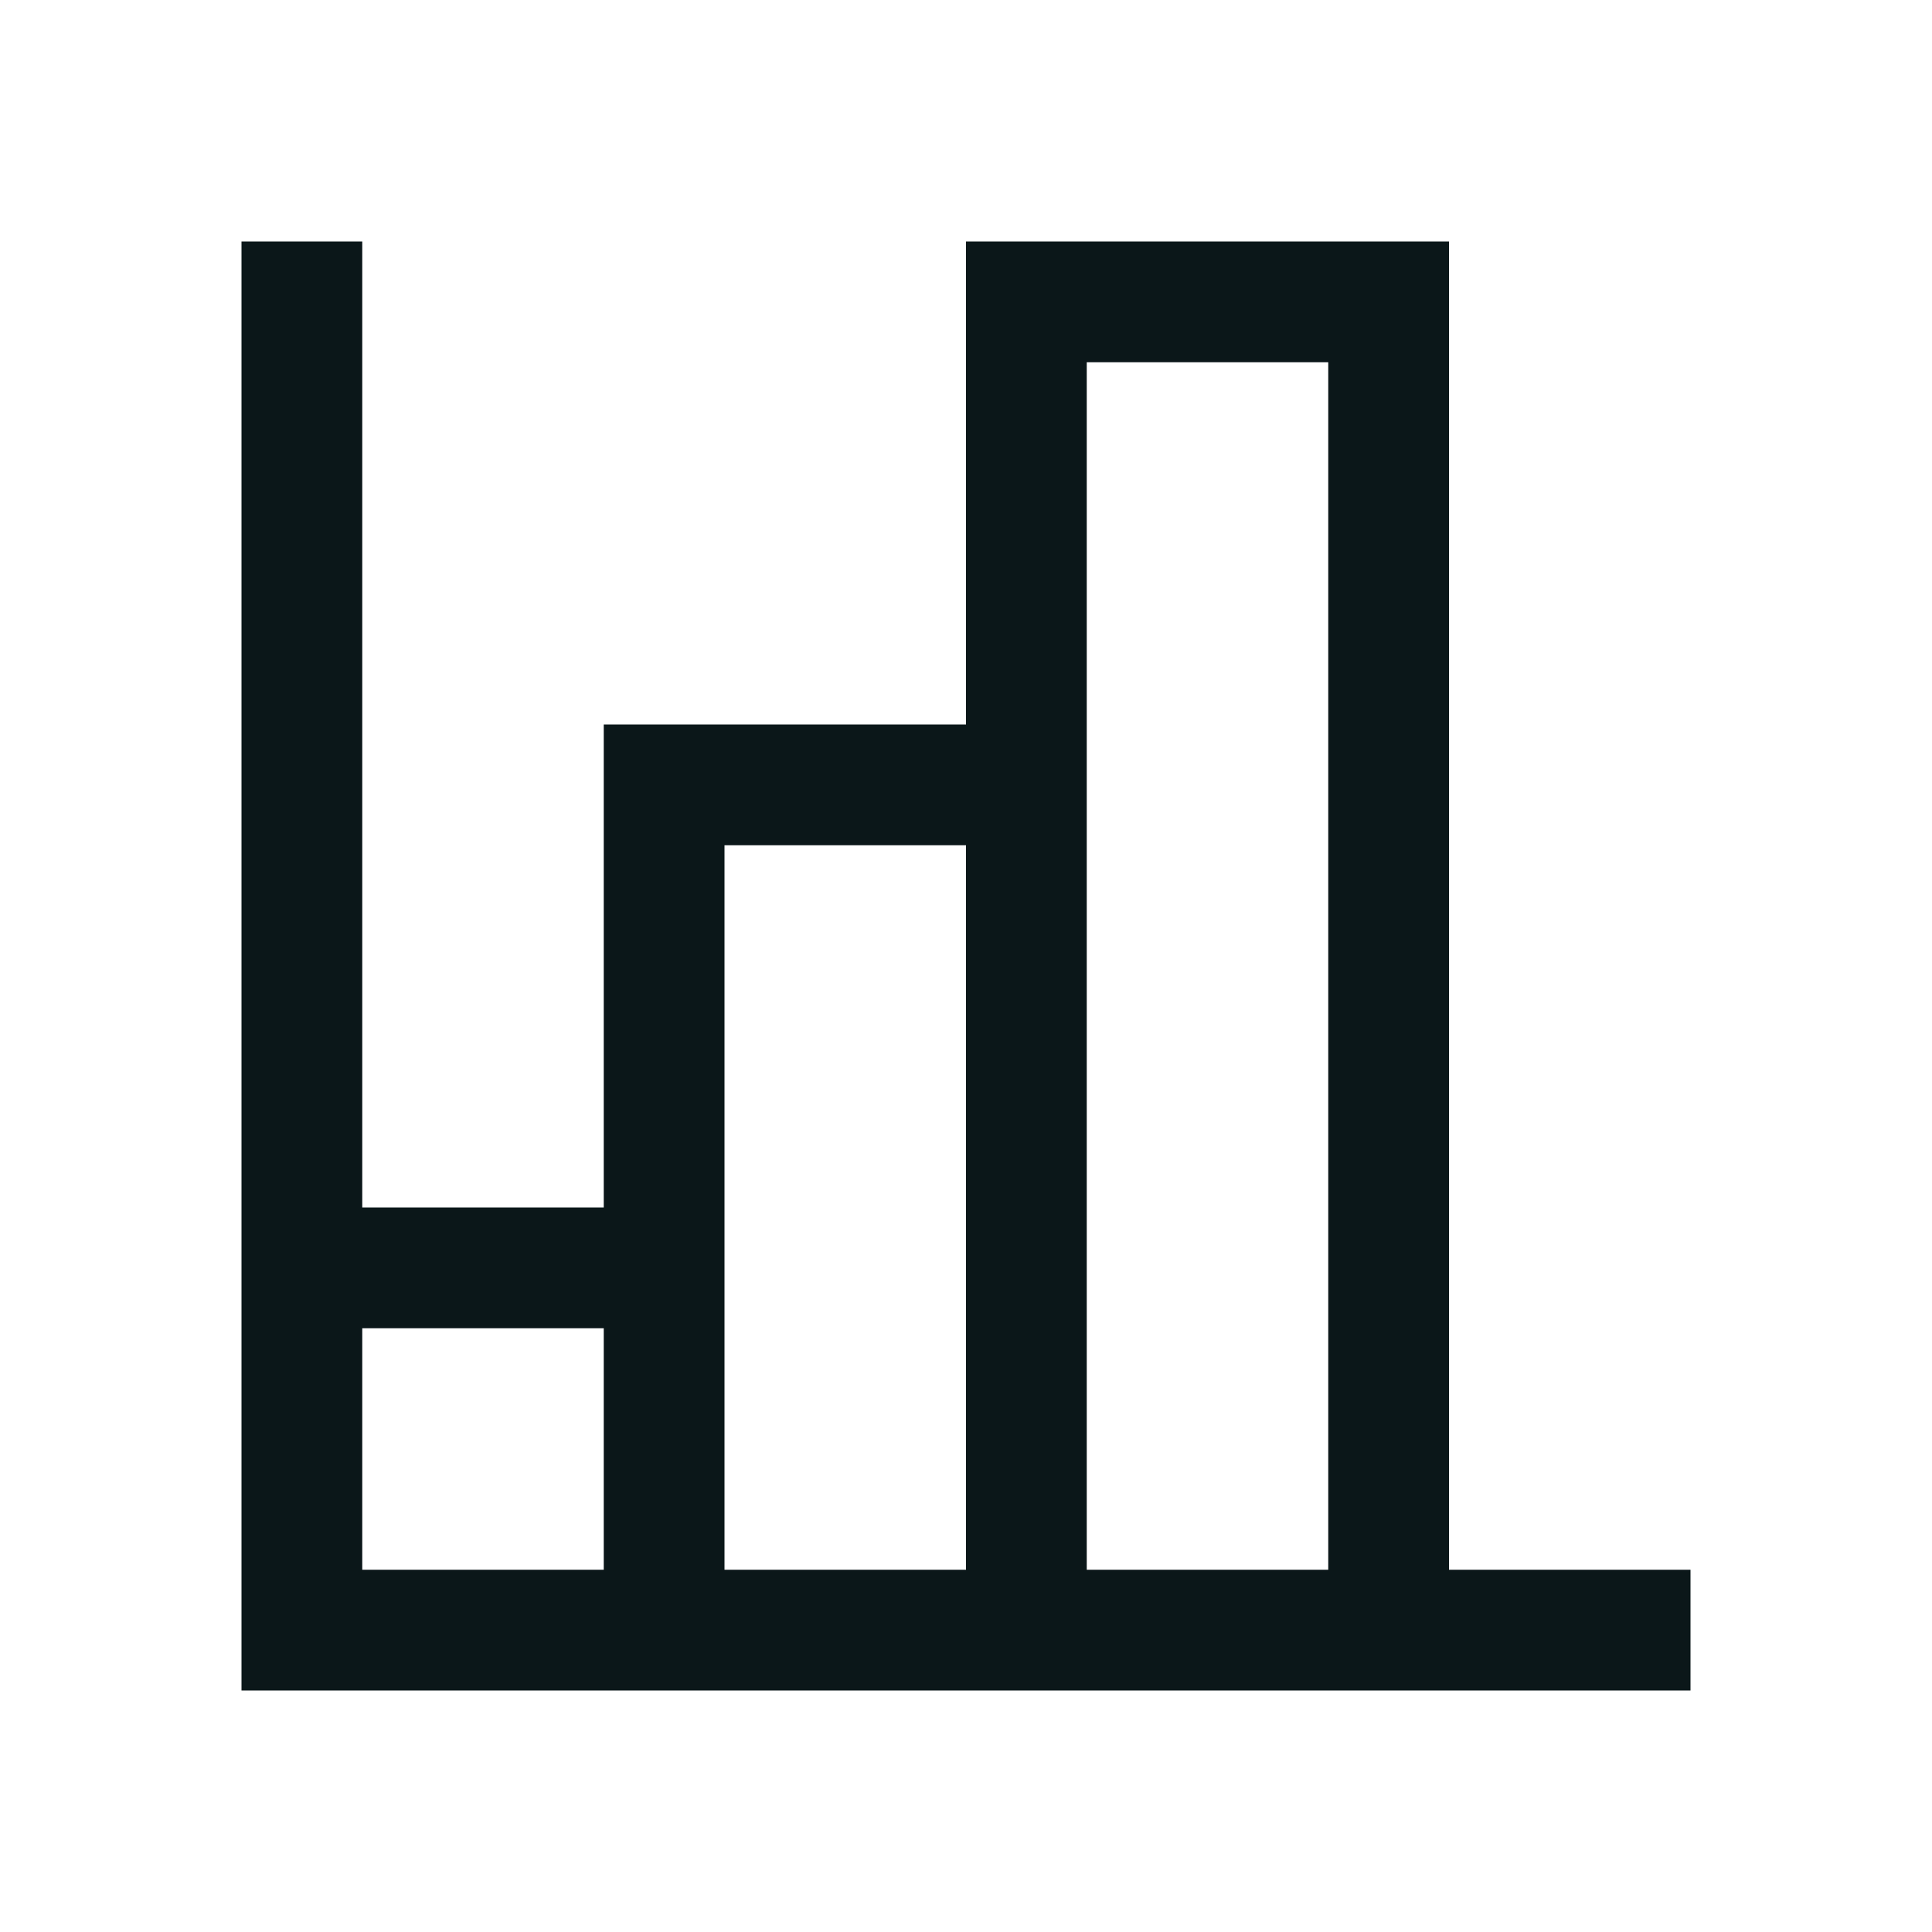 <?xml version="1.0" encoding="utf-8"?>
<svg version="1.1" id="Uploaded to svgrepo.com" xmlns="http://www.w3.org/2000/svg" xmlns:xlink="http://www.w3.org/1999/xlink" 
	 width="800px" height="800px" viewBox="0 0 32 32" xml:space="preserve">
<style type="text/css">
	.bentblocks_een{fill:#0B1719;}
</style>
<path class="bentblocks_een" d="M24,26V4h-8v8h-6v8H6V4H4v24h24v-2H24z M6,26v-4h4v4H6z M12,26V14h4v12H12z M18,26V6h4v20H18z"/>
</svg>